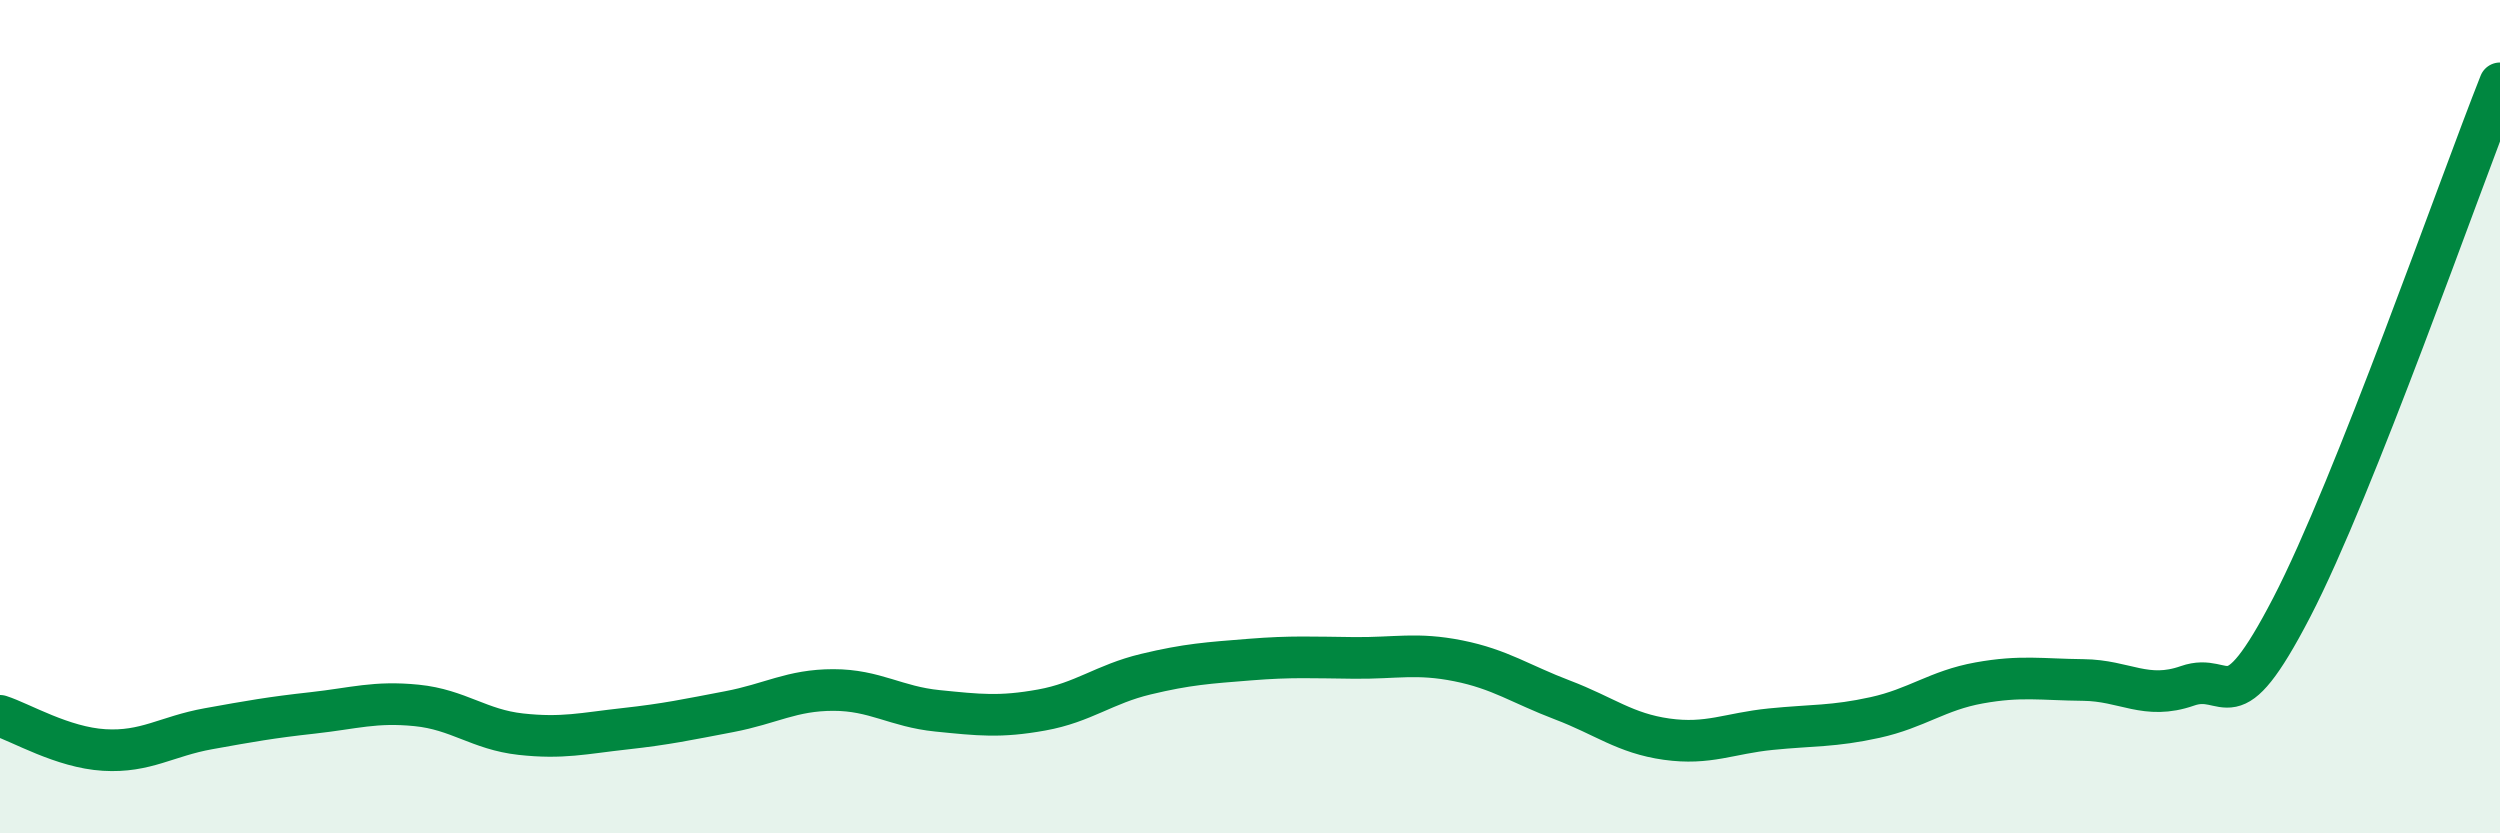 
    <svg width="60" height="20" viewBox="0 0 60 20" xmlns="http://www.w3.org/2000/svg">
      <path
        d="M 0,17.18 C 0.5,17.34 1.5,17.94 2.5,18 C 3.5,18.06 4,17.67 5,17.49 C 6,17.31 6.5,17.22 7.5,17.11 C 8.5,17 9,16.83 10,16.93 C 11,17.03 11.5,17.51 12.5,17.62 C 13.5,17.73 14,17.6 15,17.49 C 16,17.38 16.5,17.27 17.5,17.08 C 18.5,16.89 19,16.56 20,16.56 C 21,16.56 21.5,16.96 22.5,17.06 C 23.5,17.16 24,17.22 25,17.04 C 26,16.86 26.5,16.42 27.5,16.18 C 28.5,15.94 29,15.91 30,15.83 C 31,15.75 31.5,15.78 32.5,15.79 C 33.5,15.8 34,15.66 35,15.86 C 36,16.06 36.5,16.42 37.5,16.8 C 38.5,17.18 39,17.6 40,17.74 C 41,17.88 41.5,17.6 42.5,17.5 C 43.5,17.4 44,17.44 45,17.22 C 46,17 46.5,16.57 47.5,16.39 C 48.5,16.21 49,16.31 50,16.32 C 51,16.33 51.5,16.81 52.5,16.46 C 53.5,16.11 53.5,17.47 55,14.58 C 56.5,11.69 59,4.52 60,2L60 20L0 20Z"
        fill="#008740"
        opacity="0.1"
        stroke-linecap="round"
        stroke-linejoin="round"
      />
      <path
        d="M 0,17.18 C 0.5,17.34 1.5,17.94 2.5,18 C 3.5,18.06 4,17.67 5,17.49 C 6,17.31 6.5,17.22 7.5,17.11 C 8.5,17 9,16.83 10,16.93 C 11,17.03 11.5,17.51 12.5,17.62 C 13.5,17.73 14,17.6 15,17.49 C 16,17.38 16.5,17.27 17.5,17.08 C 18.5,16.89 19,16.56 20,16.56 C 21,16.56 21.5,16.96 22.5,17.06 C 23.5,17.16 24,17.22 25,17.04 C 26,16.86 26.5,16.42 27.5,16.18 C 28.5,15.94 29,15.91 30,15.83 C 31,15.75 31.5,15.78 32.5,15.79 C 33.5,15.8 34,15.66 35,15.86 C 36,16.06 36.5,16.42 37.5,16.8 C 38.5,17.18 39,17.6 40,17.74 C 41,17.88 41.5,17.6 42.5,17.5 C 43.5,17.4 44,17.44 45,17.22 C 46,17 46.5,16.57 47.5,16.39 C 48.5,16.21 49,16.31 50,16.32 C 51,16.33 51.5,16.81 52.5,16.46 C 53.5,16.11 53.5,17.47 55,14.58 C 56.5,11.69 59,4.52 60,2"
        stroke="#008740"
        stroke-width="1"
        fill="none"
        stroke-linecap="round"
        stroke-linejoin="round"
      />
    </svg>
  